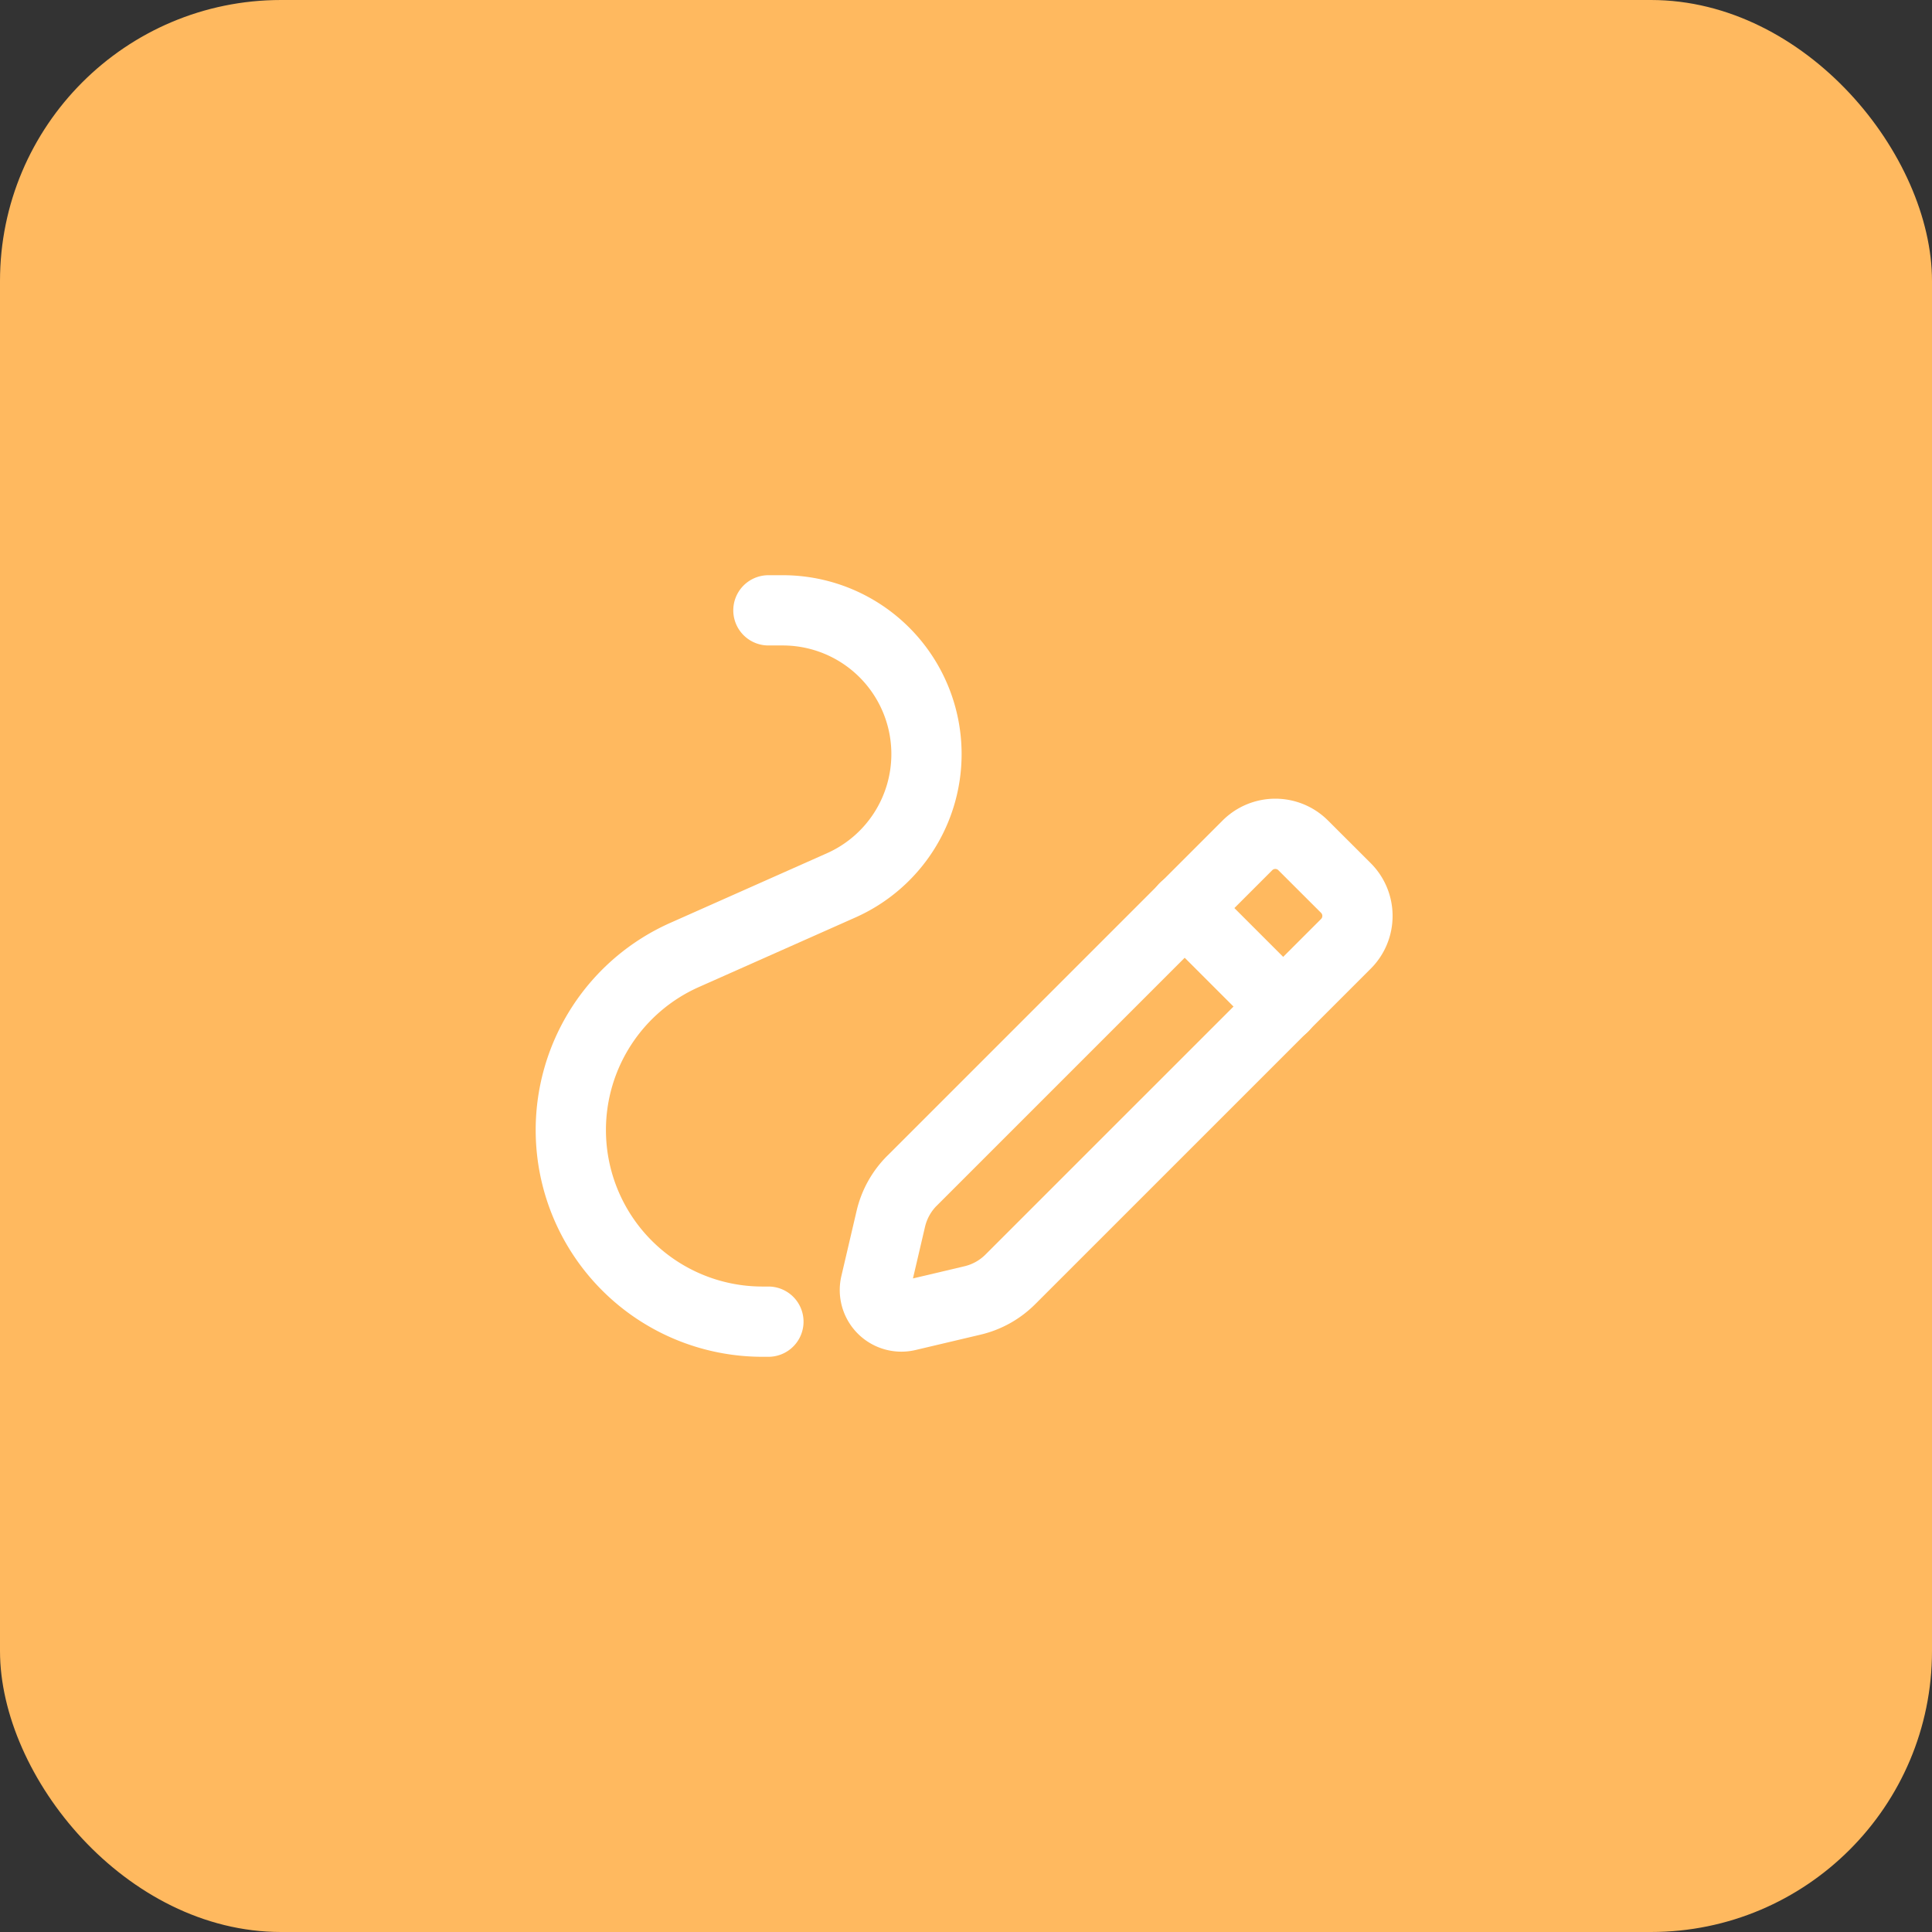 <svg width="55" height="55" fill="none" xmlns="http://www.w3.org/2000/svg"><rect width="100%" height="100%" fill="#333333" stroke="none"/><rect width="55" height="55" rx="8" fill="#FFB95F"/><path clip-rule="evenodd" d="M25.96 33.617l9.55-9.55c.44-.44 1.152-.44 1.59 0l1.214 1.212c.44.44.44 1.152 0 1.591l-9.553 9.552a2.25 2.25 0 01-1.074.599l-1.854.438a.754.754 0 01-.907-.906l.434-1.857a2.26 2.26 0 01.6-1.08v0z" stroke="#fff" stroke-width="2" stroke-linecap="round" stroke-linejoin="round"/><path d="M33.721 25.846l2.813 2.813m-14.659 8.966h-.17a5.455 5.455 0 01-5.455-5.455v0a5.454 5.454 0 013.24-4.985l4.455-1.98a4.09 4.09 0 002.43-3.738v0a4.091 4.091 0 00-4.092-4.092h-.408" stroke="#fff" stroke-width="2" stroke-linecap="round" stroke-linejoin="round"/></svg>